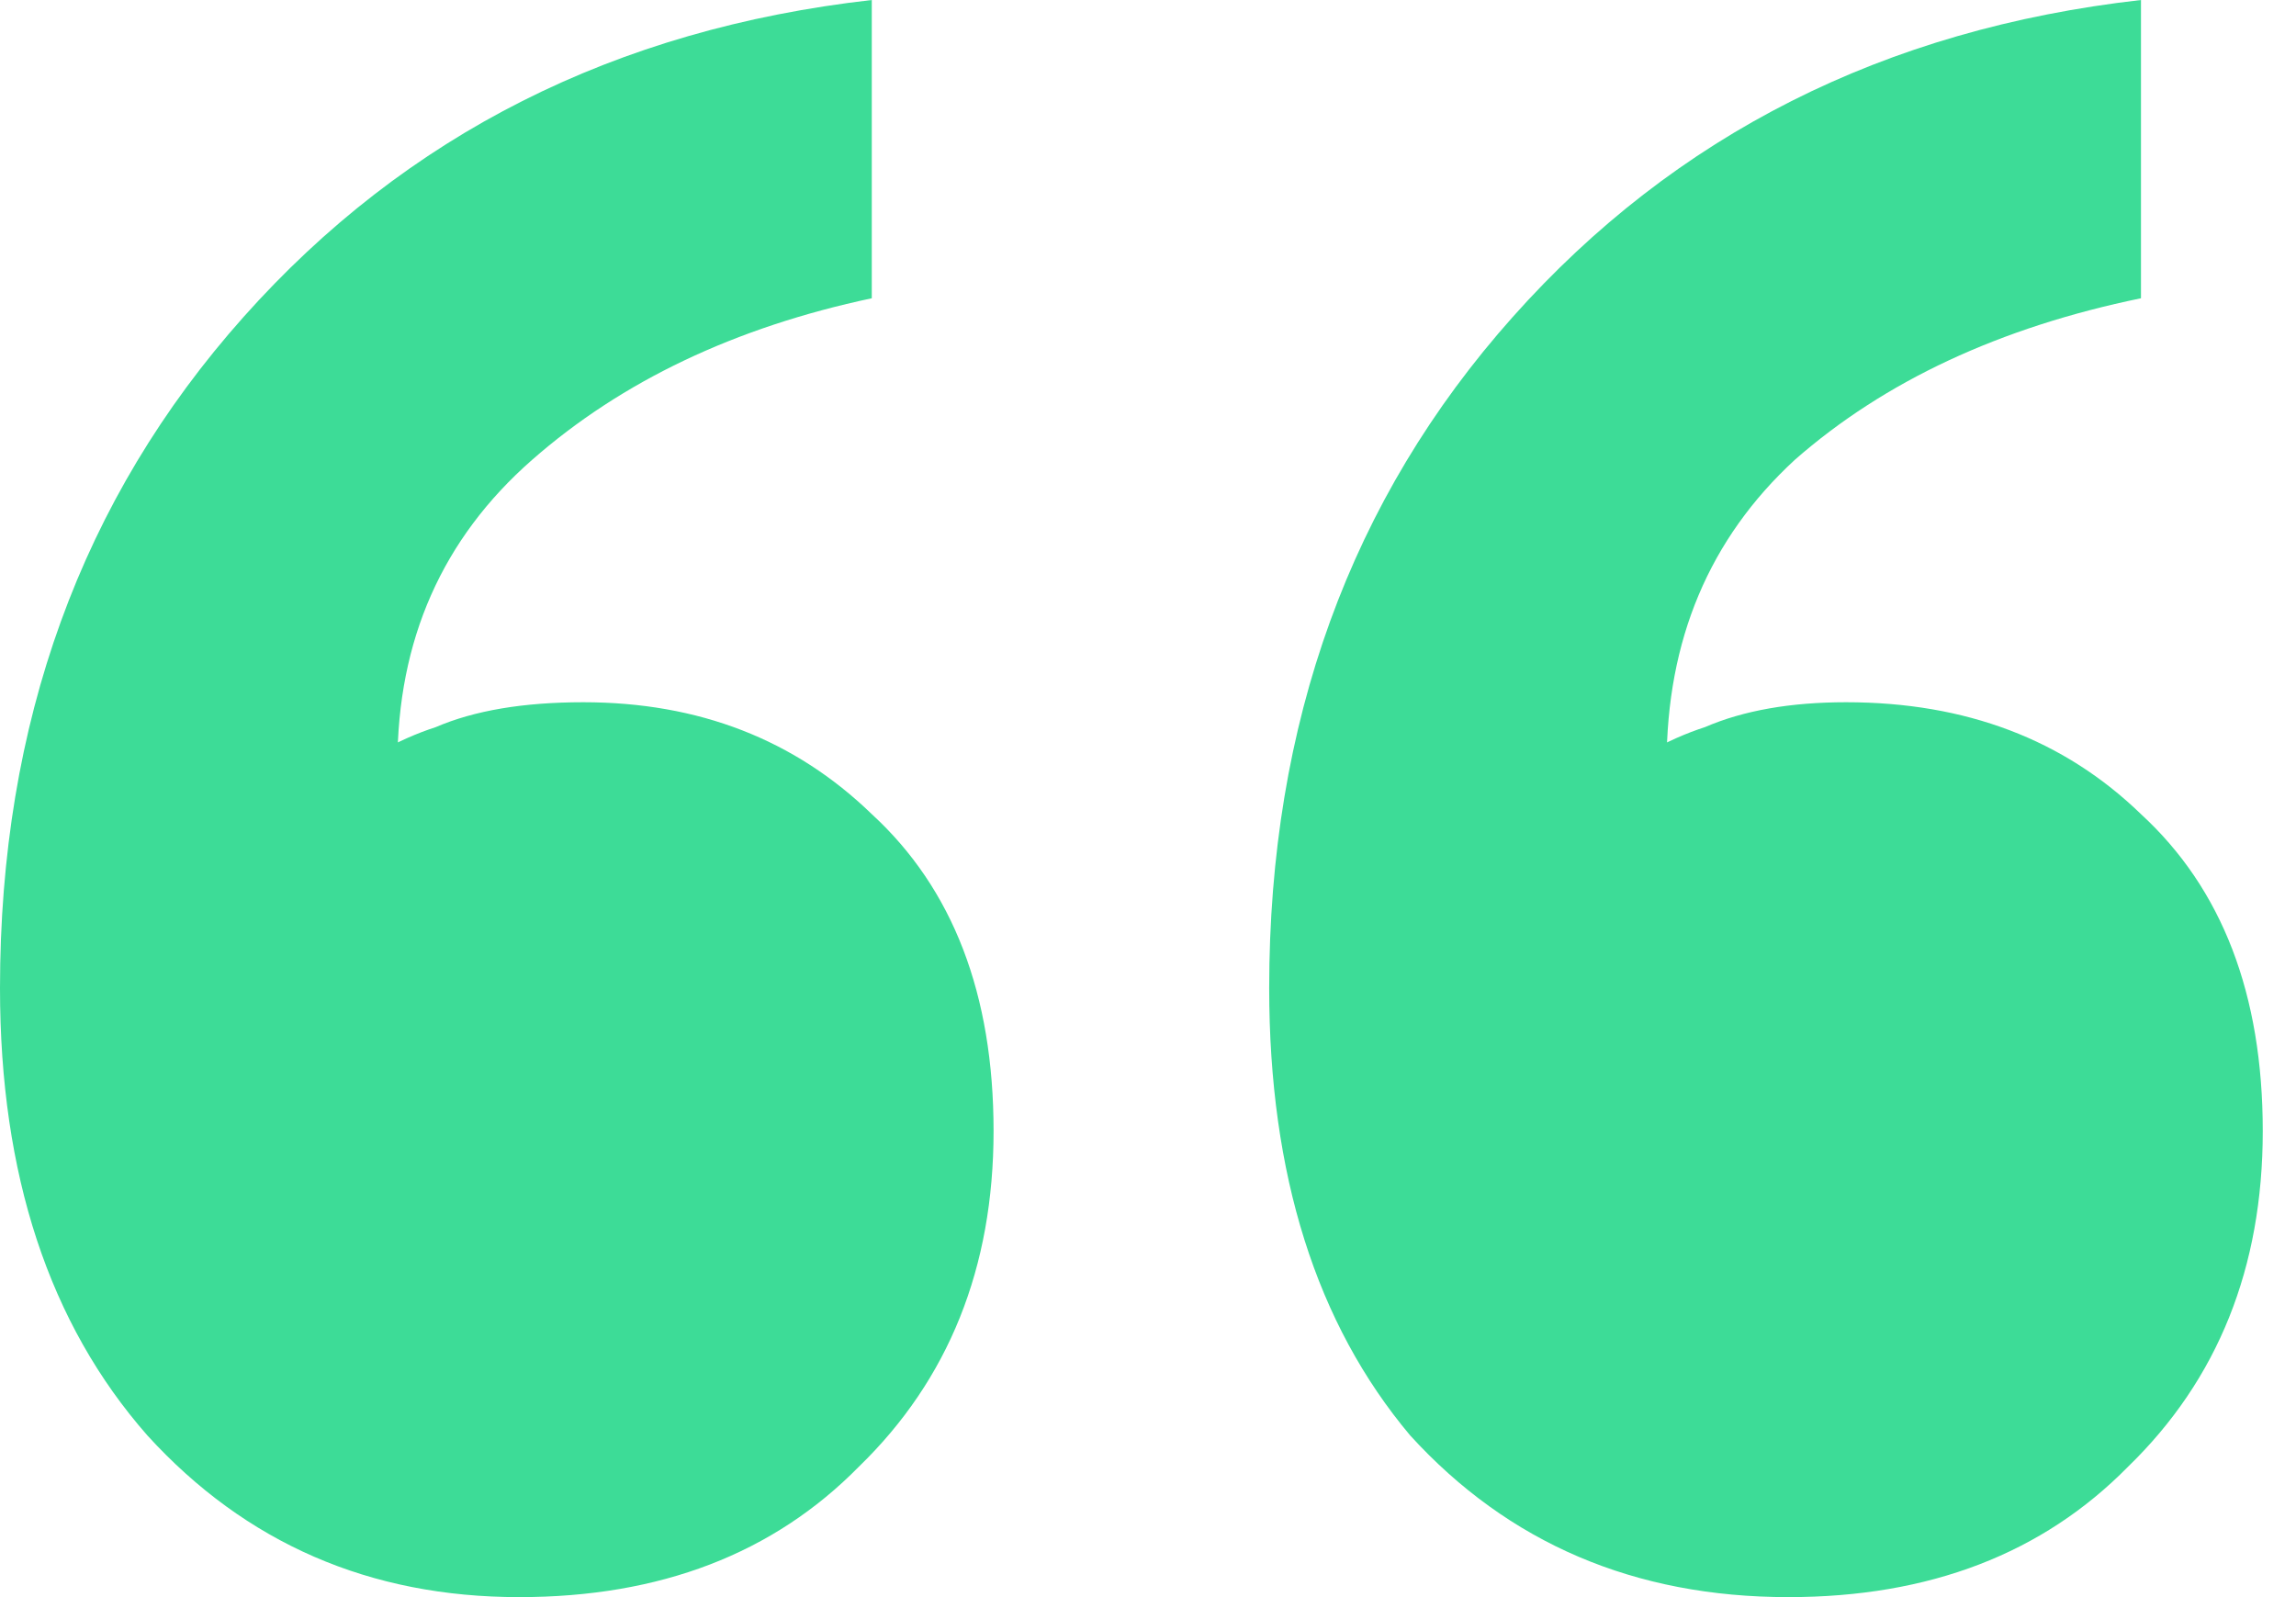 <svg width="23" height="16" viewBox="0 0 23 16" fill="none" xmlns="http://www.w3.org/2000/svg">
<path d="M3.981 7.658L3.275 7.907C3.617 7.616 3.981 7.409 4.366 7.284C4.752 7.118 5.244 7.035 5.843 7.035C6.999 7.035 7.962 7.409 8.733 8.156C9.546 8.903 9.953 9.961 9.953 11.331C9.953 12.7 9.503 13.821 8.604 14.693C7.748 15.564 6.614 16 5.201 16C3.703 16 2.461 15.46 1.477 14.381C0.492 13.261 0 11.767 0 9.899C0 7.243 0.813 5.001 2.44 3.175C4.067 1.349 6.164 0.291 8.733 0V2.988C7.363 3.279 6.229 3.818 5.33 4.607C4.431 5.396 3.981 6.412 3.981 7.658ZM16.695 7.658L15.989 7.907C16.331 7.616 16.695 7.409 17.08 7.284C17.465 7.118 17.936 7.035 18.493 7.035C19.692 7.035 20.676 7.409 21.447 8.156C22.26 8.903 22.667 9.961 22.667 11.331C22.667 12.7 22.217 13.821 21.318 14.693C20.462 15.564 19.328 16 17.915 16C16.374 16 15.111 15.46 14.127 14.381C13.185 13.261 12.714 11.767 12.714 9.899C12.714 7.243 13.527 5.001 15.154 3.175C16.781 1.349 18.878 0.291 21.447 0V2.988C20.034 3.279 18.878 3.818 17.979 4.607C17.123 5.396 16.695 6.412 16.695 7.658Z" fill="#3DDC97"/>
</svg>
